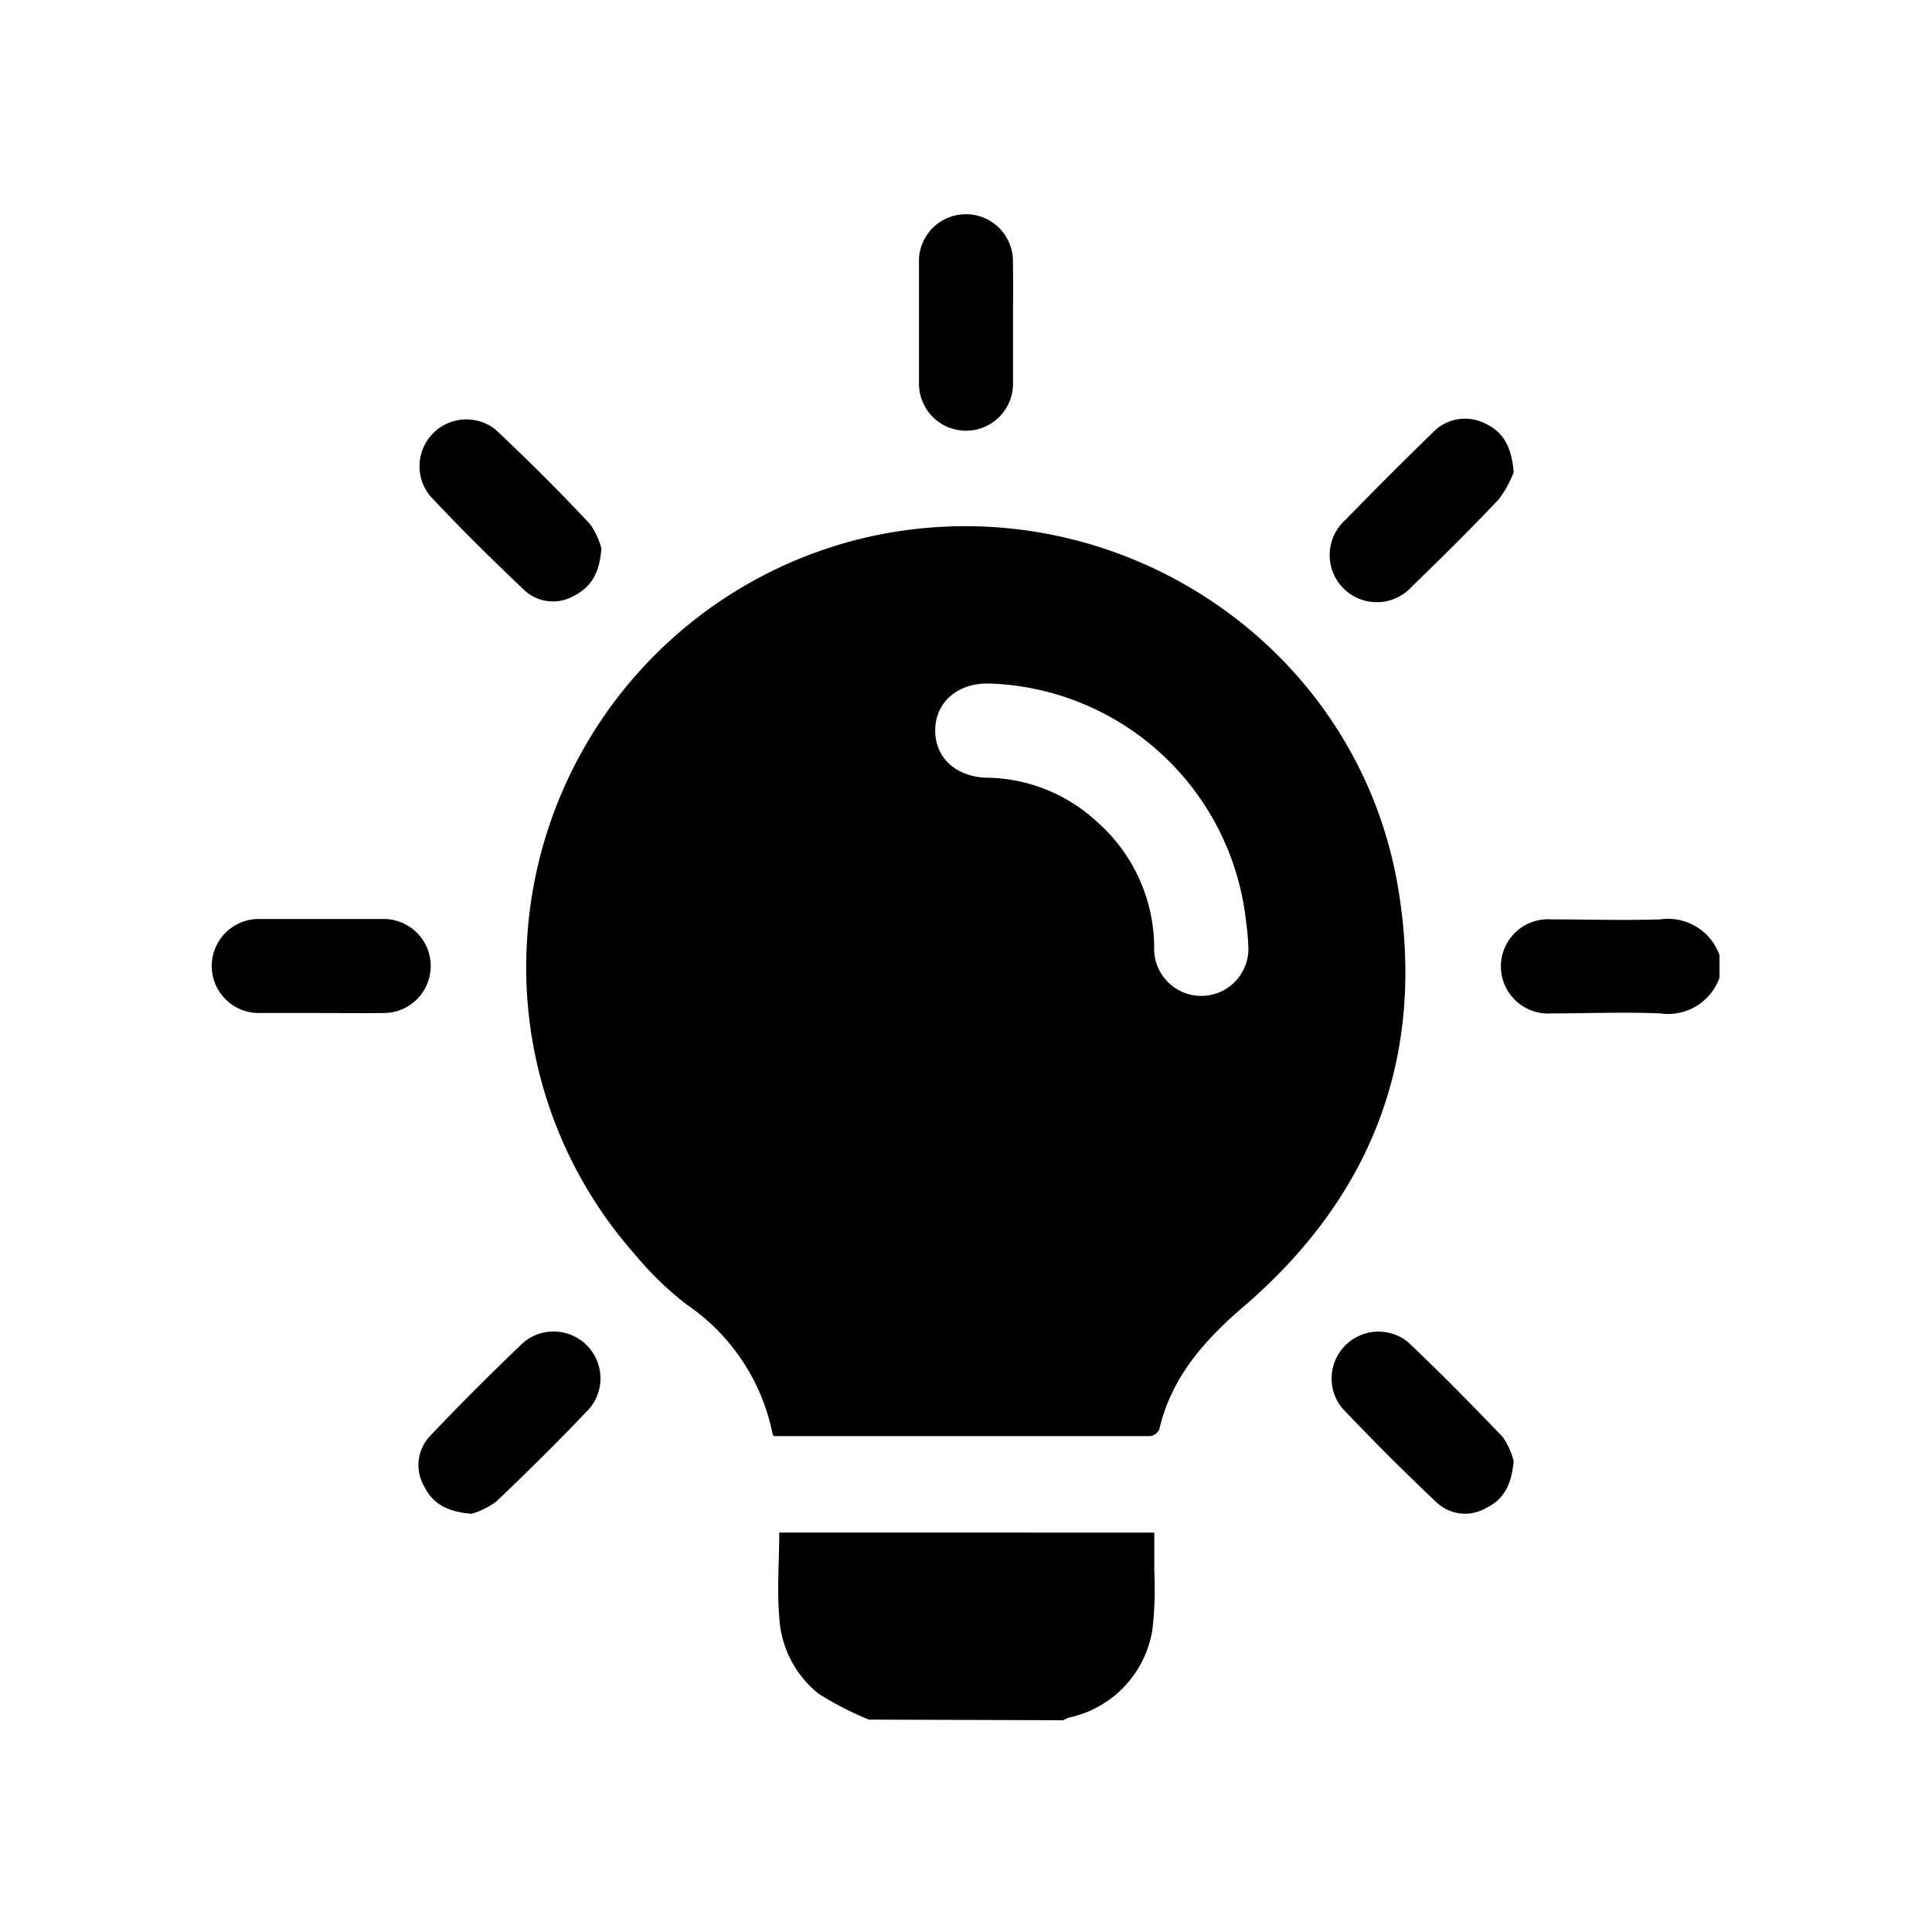 <svg id="圖層_1" data-name="圖層 1" xmlns="http://www.w3.org/2000/svg" viewBox="0 0 150 150"><path d="M67.46,133.51a24.67,24.67,0,0,1-3.89-2,8.16,8.16,0,0,1-3.07-6c-.18-2.14,0-4.31,0-6.52H89.62c0,1,0,2,0,3a27.55,27.55,0,0,1-.15,4.55,8.31,8.31,0,0,1-6.42,6.8,3.74,3.74,0,0,0-.51.22Z"/><path d="M133.5,75.91a4.23,4.23,0,0,1-4.59,2.77c-2.81-.12-5.63,0-8.45,0a3.66,3.66,0,1,1,0-7.3c2.82,0,5.64.09,8.45,0a4.24,4.24,0,0,1,4.59,2.77Z"/><path d="M60,111.42a15.91,15.91,0,0,0-6.68-10.13,24.82,24.82,0,0,1-3.94-3.8A33.62,33.62,0,0,1,40.92,73,34.15,34.15,0,0,1,66.15,42c19.35-5.11,39.15,7.38,42.41,27,2.15,12.95-2,23.8-11.9,32.35C93.55,104,90.94,106.92,90,111a.93.93,0,0,1-.71.5q-14.57,0-29.13,0S60.1,111.5,60,111.42ZM76.88,53.07c-2.46-.09-4.23,1.39-4.27,3.57s1.61,3.68,4,3.74a12.83,12.83,0,0,1,8.59,3.45,13.06,13.06,0,0,1,4.41,9.68,3.66,3.66,0,1,0,7.3-.2,16,16,0,0,0-.16-1.7A20.73,20.73,0,0,0,76.88,53.07Z"/><path d="M78.65,25c0,1.59,0,3.19,0,4.79a3.65,3.65,0,0,1-7.3,0c0-3.23,0-6.47,0-9.7a3.65,3.65,0,0,1,7.29,0C78.67,21.69,78.65,23.32,78.65,25Z"/><path d="M24.88,78.65c-1.6,0-3.19,0-4.79,0a3.65,3.65,0,0,1,0-7.3c3.23,0,6.47,0,9.7,0a3.65,3.65,0,0,1,0,7.3C28.15,78.67,26.51,78.65,24.88,78.65Z"/><path d="M46.69,42.57c-.13,1.89-.77,3-2.13,3.69a3.26,3.26,0,0,1-3.84-.43c-2.51-2.38-5-4.83-7.34-7.34a3.64,3.64,0,0,1,5.08-5.15c2.52,2.37,5,4.84,7.34,7.34A5.86,5.86,0,0,1,46.69,42.57Z"/><path d="M117.52,36.67a8.34,8.34,0,0,1-1.16,2.1c-2.19,2.32-4.47,4.57-6.76,6.79a3.66,3.66,0,1,1-5.16-5.18q3.34-3.43,6.78-6.78a3.46,3.46,0,0,1,4.09-.72C116.73,33.54,117.37,34.72,117.52,36.67Z"/><path d="M36.62,117.53c-1.83-.14-3-.75-3.67-2.1a3.28,3.28,0,0,1,.43-3.93q3.54-3.73,7.26-7.27a3.64,3.64,0,0,1,5.16,5.09c-2.35,2.49-4.79,4.9-7.27,7.26A6.27,6.27,0,0,1,36.62,117.53Z"/><path d="M117.52,113.44c-.16,1.83-.78,3-2.14,3.64a3.23,3.23,0,0,1-3.83-.42q-3.78-3.57-7.35-7.34a3.64,3.64,0,0,1,5.07-5.16c2.55,2.4,5,4.9,7.42,7.43A5.77,5.77,0,0,1,117.52,113.44Z"/></svg>
